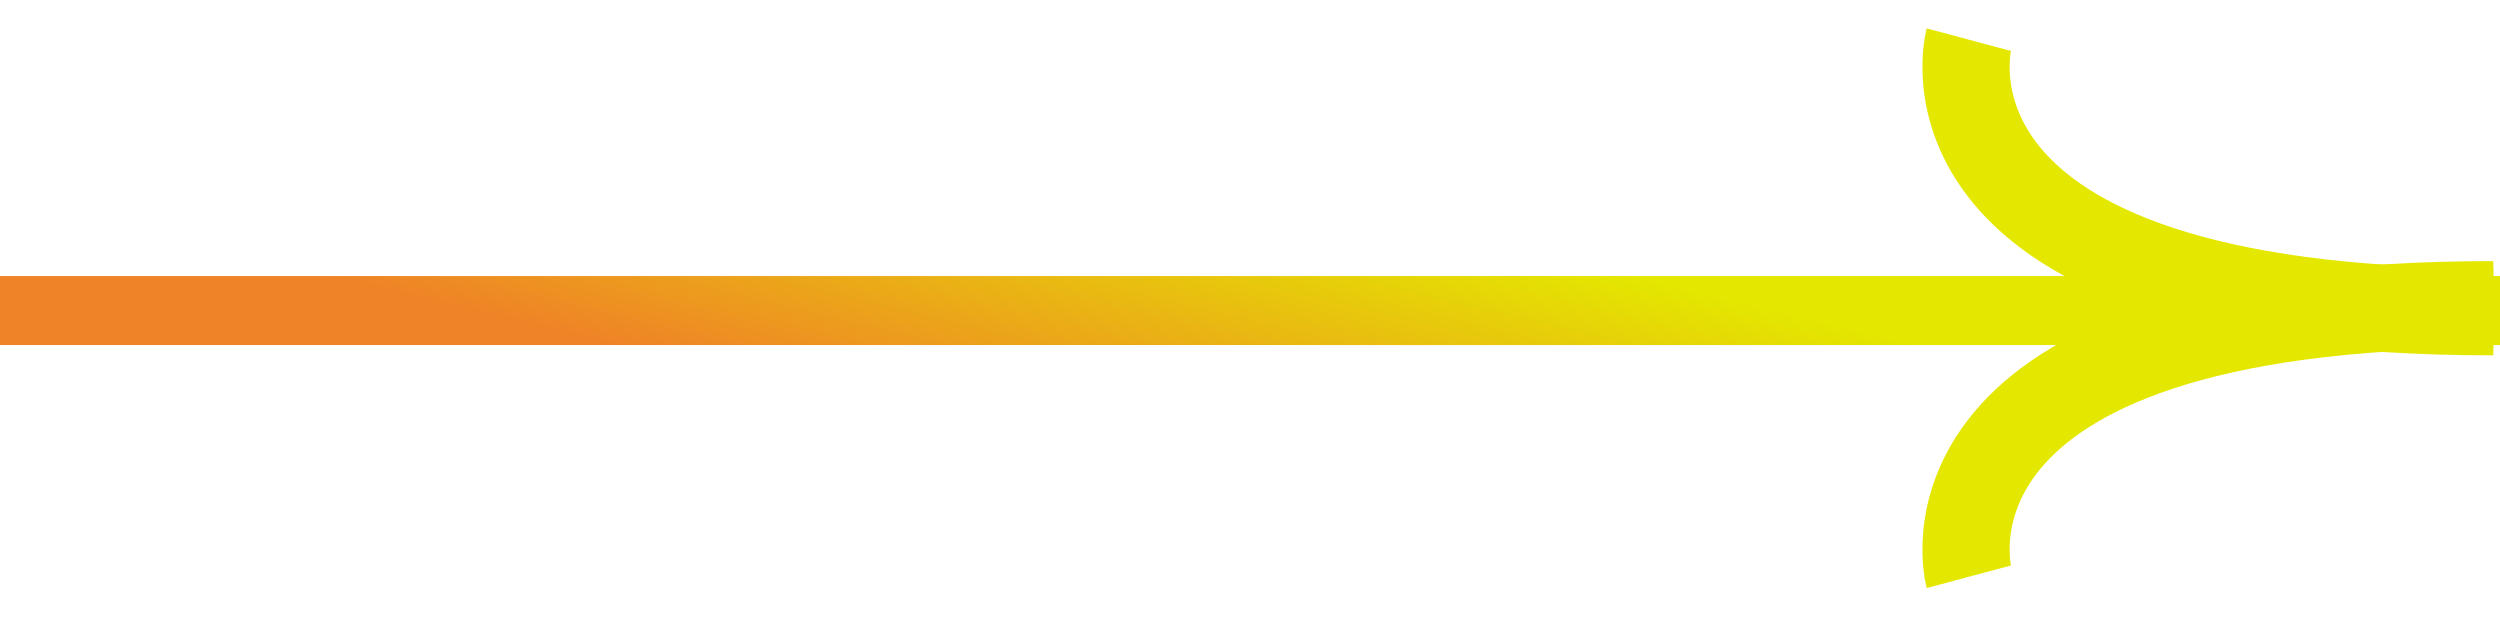 <?xml version="1.0" encoding="UTF-8"?> <svg xmlns="http://www.w3.org/2000/svg" width="86" height="22" viewBox="0 0 86 22" fill="none"> <rect y="9.496" width="86" height="2.374" fill="url(#paint0_linear_481_600)"></rect> <path d="M85.77 10.482C65.219 10.481 67.728 19.841 67.728 19.841" stroke="#E4E800" stroke-width="3"></path> <path d="M85.77 10.724C65.219 10.724 67.728 1.365 67.728 1.365" stroke="#E4E800" stroke-width="3"></path> <defs> <linearGradient id="paint0_linear_481_600" x1="56.941" y1="9.607" x2="54.479" y2="19.881" gradientUnits="userSpaceOnUse"> <stop stop-color="#E4E800"></stop> <stop offset="1" stop-color="#EF8327"></stop> </linearGradient> </defs> </svg> 